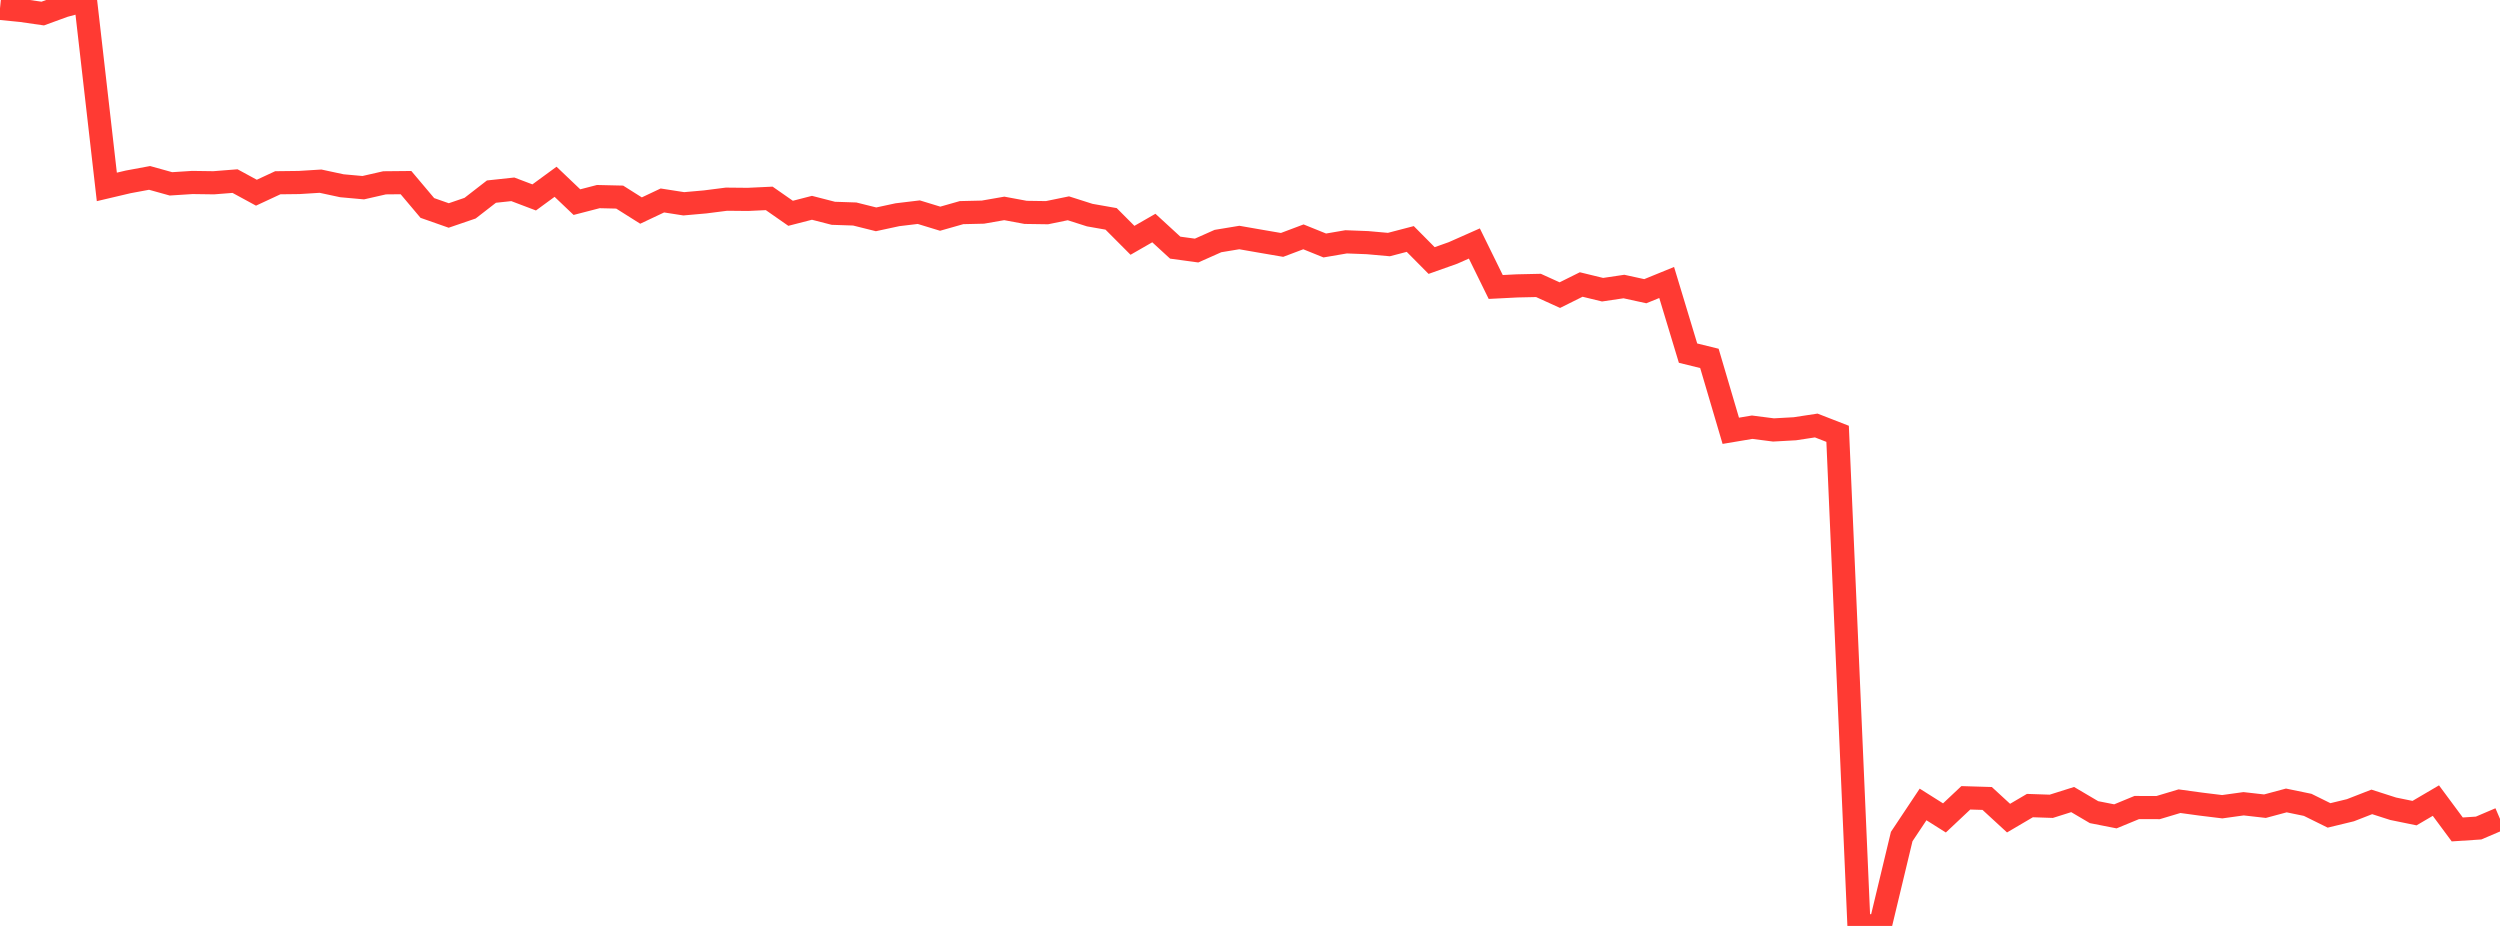 <?xml version="1.0" standalone="no"?>
<!DOCTYPE svg PUBLIC "-//W3C//DTD SVG 1.1//EN" "http://www.w3.org/Graphics/SVG/1.1/DTD/svg11.dtd">

<svg width="135" height="50" viewBox="0 0 135 50" preserveAspectRatio="none" 
  xmlns="http://www.w3.org/2000/svg"
  xmlns:xlink="http://www.w3.org/1999/xlink">


<polyline points="0.0, 0.451 1.154, 0.566 2.308, 0.732 3.462, 0.311 4.615, 0.0 5.769, 10.093 6.923, 9.821 8.077, 9.607 9.231, 9.928 10.385, 9.854 11.538, 9.87 12.692, 9.779 13.846, 10.406 15.0, 9.869 16.154, 9.855 17.308, 9.783 18.462, 10.031 19.615, 10.135 20.769, 9.872 21.923, 9.861 23.077, 11.23 24.231, 11.636 25.385, 11.241 26.538, 10.347 27.692, 10.223 28.846, 10.661 30.0, 9.816 31.154, 10.915 32.308, 10.616 33.462, 10.643 34.615, 11.37 35.769, 10.825 36.923, 11.005 38.077, 10.903 39.231, 10.756 40.385, 10.767 41.538, 10.713 42.692, 11.518 43.846, 11.221 45.0, 11.518 46.154, 11.556 47.308, 11.844 48.462, 11.595 49.615, 11.457 50.769, 11.81 51.923, 11.482 53.077, 11.455 54.231, 11.254 55.385, 11.468 56.538, 11.485 57.692, 11.248 58.846, 11.616 60.0, 11.819 61.154, 12.977 62.308, 12.314 63.462, 13.373 64.615, 13.53 65.769, 13.017 66.923, 12.826 68.077, 13.027 69.231, 13.225 70.385, 12.79 71.538, 13.256 72.692, 13.059 73.846, 13.103 75.0, 13.206 76.154, 12.905 77.308, 14.069 78.462, 13.659 79.615, 13.148 80.769, 15.497 81.923, 15.438 83.077, 15.413 84.231, 15.937 85.385, 15.363 86.538, 15.644 87.692, 15.473 88.846, 15.725 90.0, 15.254 91.154, 19.069 92.308, 19.353 93.462, 23.263 94.615, 23.069 95.769, 23.217 96.923, 23.153 98.077, 22.977 99.231, 23.426 100.385, 50.0 101.538, 49.982 102.692, 45.174 103.846, 43.44 105.0, 44.168 106.154, 43.082 107.308, 43.117 108.462, 44.179 109.615, 43.501 110.769, 43.54 111.923, 43.176 113.077, 43.856 114.231, 44.083 115.385, 43.607 116.538, 43.61 117.692, 43.264 118.846, 43.422 120.0, 43.563 121.154, 43.403 122.308, 43.534 123.462, 43.224 124.615, 43.462 125.769, 44.032 126.923, 43.752 128.077, 43.302 129.231, 43.673 130.385, 43.909 131.538, 43.232 132.692, 44.79 133.846, 44.714 135.0, 44.221" fill="none" stroke="#ff3a33" stroke-width="1.25"/>

</svg>